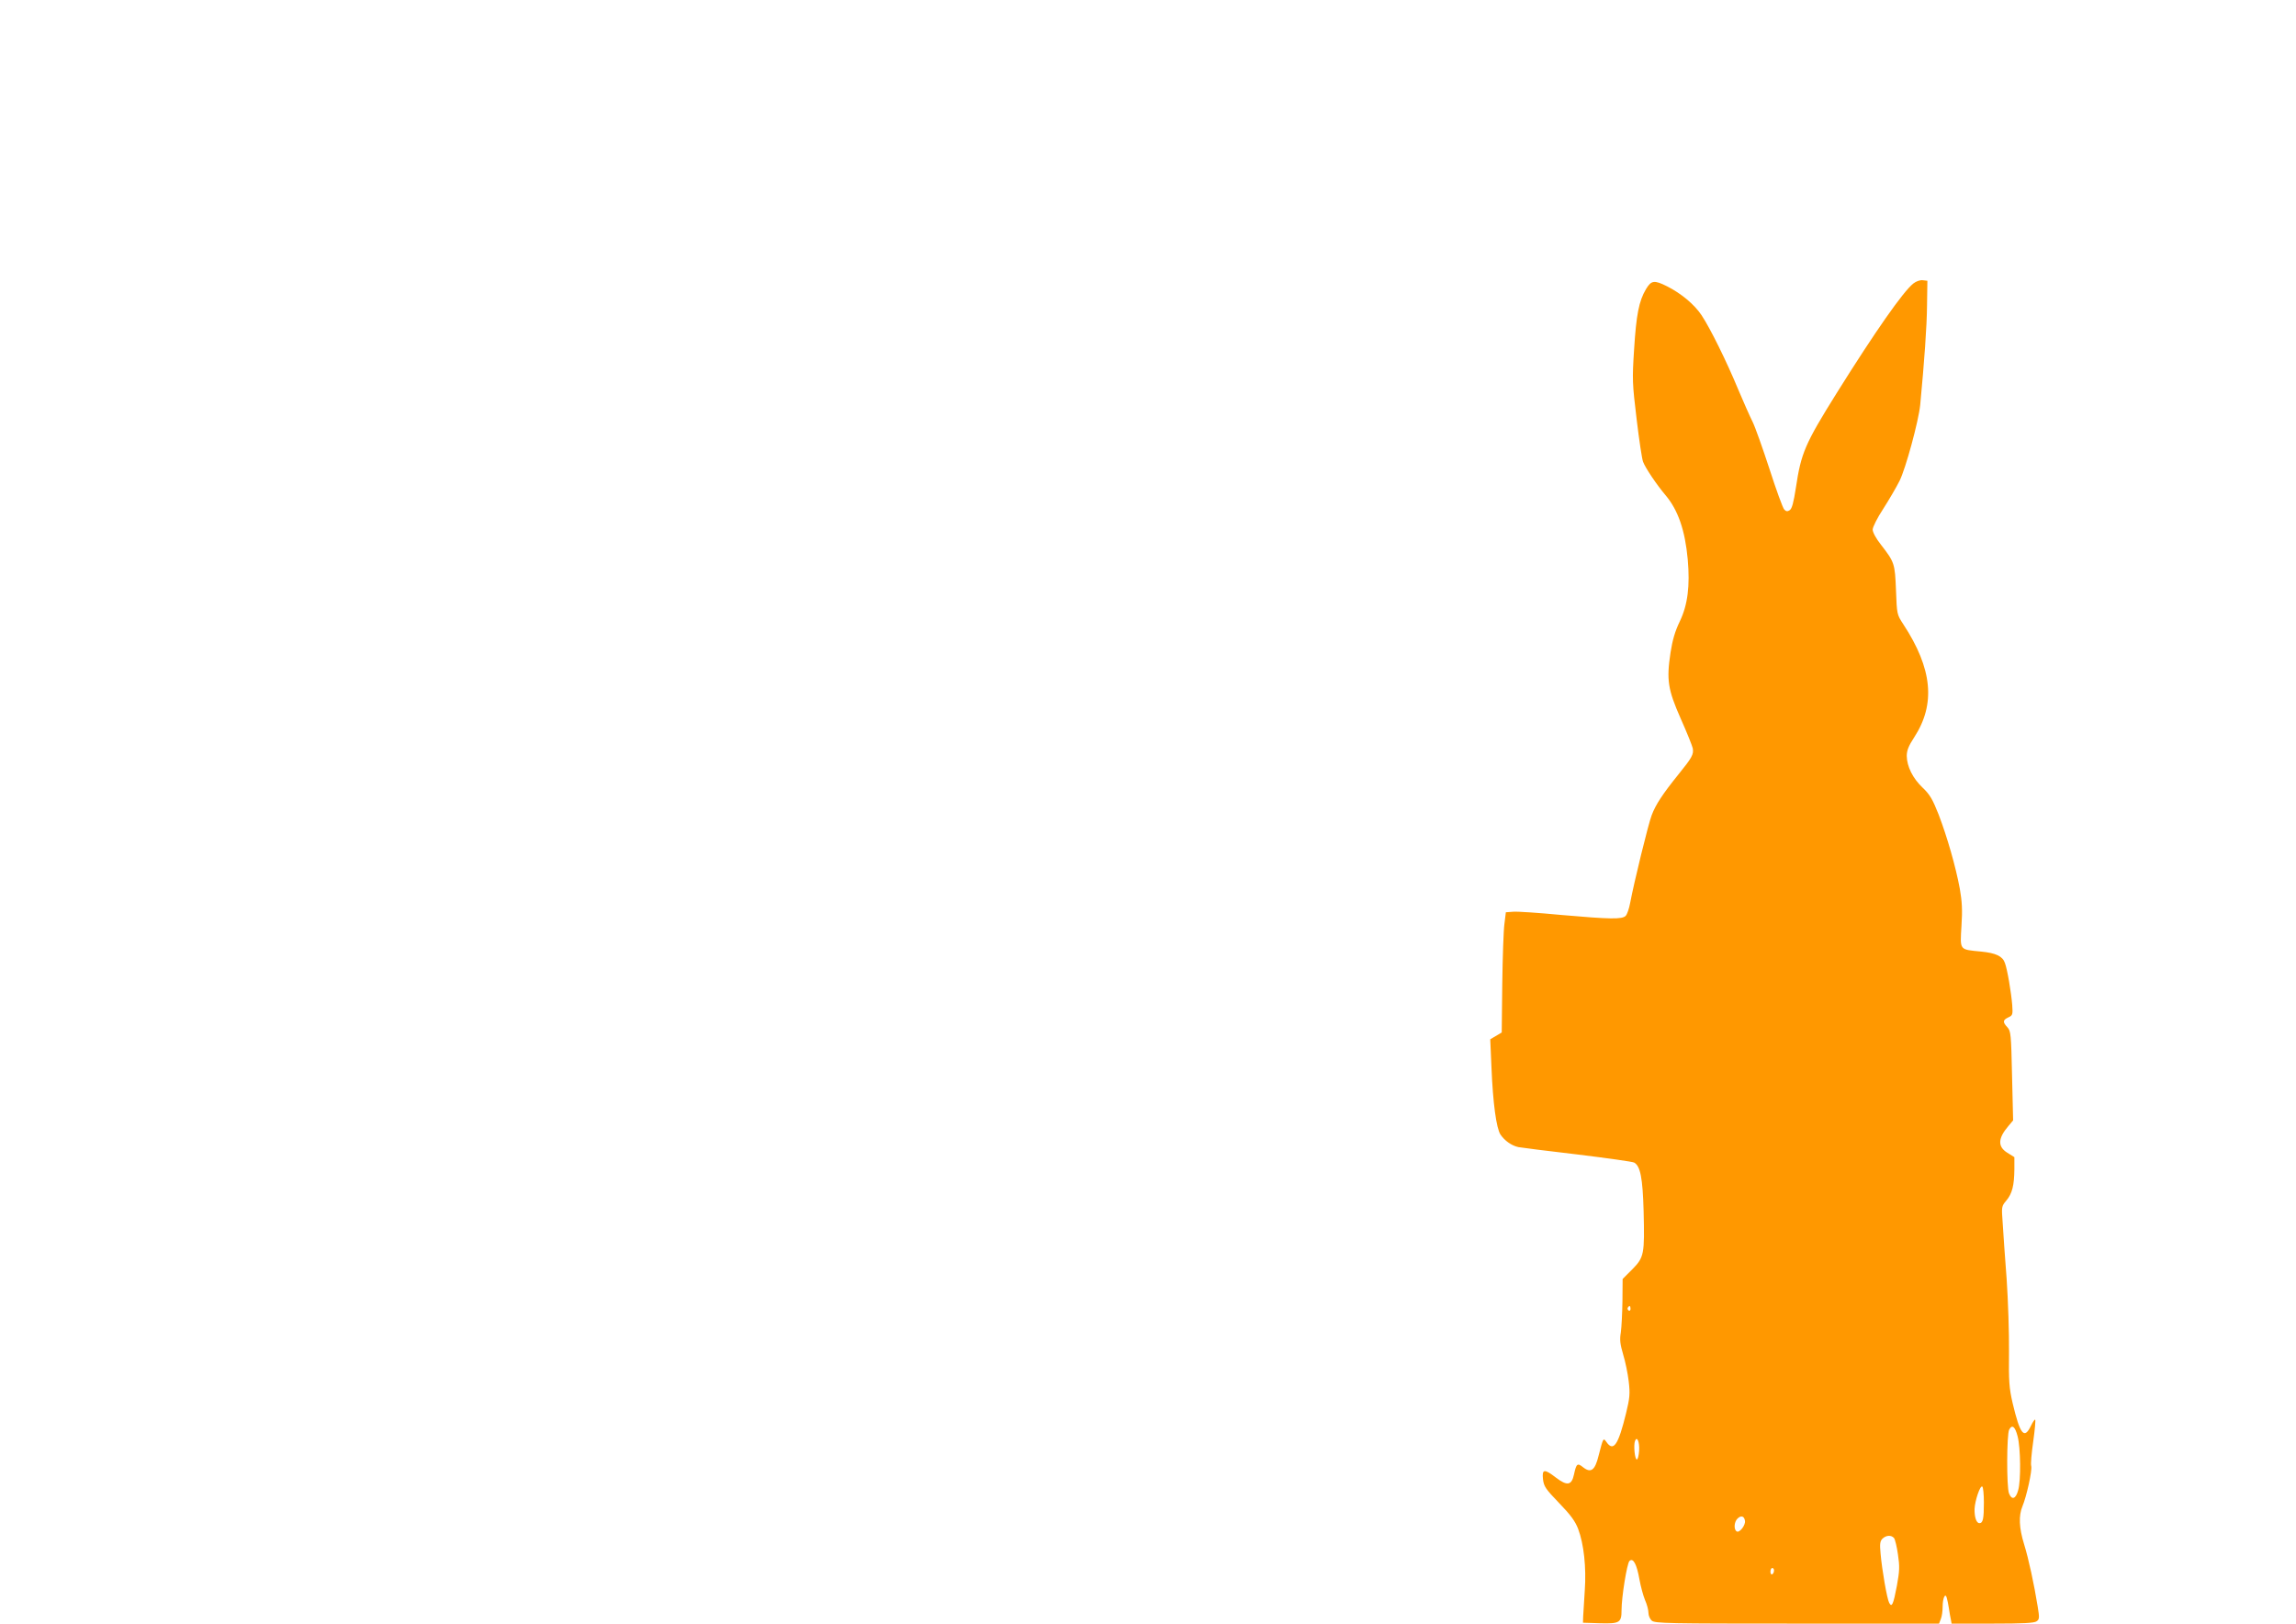 <?xml version="1.0" standalone="no"?>
<!DOCTYPE svg PUBLIC "-//W3C//DTD SVG 20010904//EN"
 "http://www.w3.org/TR/2001/REC-SVG-20010904/DTD/svg10.dtd">
<svg version="1.0" xmlns="http://www.w3.org/2000/svg"
 width="1280pt" height="905pt" viewBox="0 0 1280 905"
 preserveAspectRatio="xMidYMid meet">
<g transform="translate(0,905) scale(0.1,-0.1)"
fill="#ff9800" stroke="none">
<path d="M10667 7470 c-57 -45 -211 -265 -427 -610 -178 -285 -199 -335 -228
-528 -13 -84 -22 -118 -35 -126 -12 -8 -20 -7 -30 4 -8 8 -45 110 -82 225 -38
116 -80 235 -95 265 -15 30 -51 111 -80 180 -65 157 -156 341 -204 413 -40 60
-113 121 -192 161 -72 36 -88 34 -118 -16 -39 -66 -54 -142 -66 -335 -11 -169
-10 -189 14 -389 14 -117 30 -224 36 -238 12 -33 75 -127 125 -186 70 -83 109
-195 124 -358 13 -148 0 -253 -44 -345 -27 -56 -41 -104 -52 -175 -23 -152
-15 -205 57 -368 34 -76 64 -151 67 -165 6 -34 -4 -52 -81 -147 -87 -108 -126
-167 -148 -226 -19 -49 -99 -377 -120 -489 -6 -32 -17 -64 -25 -72 -20 -20
-85 -19 -359 5 -125 12 -246 20 -268 18 l-41 -3 -8 -65 c-5 -36 -10 -186 -12
-335 l-3 -270 -32 -19 -32 -19 7 -161 c8 -195 27 -335 50 -370 23 -34 62 -62
100 -70 17 -3 164 -22 329 -41 164 -20 306 -40 316 -45 35 -19 48 -87 53 -270
6 -241 3 -258 -63 -325 l-54 -54 -1 -123 c-1 -68 -5 -146 -9 -175 -7 -41 -4
-65 13 -123 12 -39 26 -107 31 -150 8 -69 6 -92 -15 -178 -43 -176 -70 -216
-109 -160 -18 25 -18 25 -44 -76 -20 -82 -43 -99 -87 -64 -31 25 -37 20 -50
-40 -13 -62 -38 -66 -101 -18 -65 50 -78 48 -72 -9 5 -41 15 -55 90 -133 65
-67 90 -102 106 -144 32 -85 46 -215 37 -343 -4 -60 -8 -126 -9 -145 l-1 -35
95 -3 c109 -3 120 3 120 73 0 73 30 259 44 274 21 20 41 -18 56 -104 7 -38 21
-90 31 -114 11 -24 19 -56 19 -71 0 -15 8 -34 18 -43 17 -16 88 -17 811 -17
l791 0 10 26 c6 14 10 44 10 67 0 50 15 81 23 51 3 -11 9 -37 12 -59 3 -22 8
-50 11 -63 l4 -22 228 0 c170 0 233 3 246 13 16 11 16 20 6 82 -20 124 -51
268 -76 348 -28 90 -31 159 -9 211 23 55 55 200 49 224 -4 11 2 73 11 137 9
64 14 119 11 122 -2 3 -13 -12 -23 -33 -38 -80 -61 -51 -103 126 -19 83 -22
120 -20 285 1 105 -5 286 -13 404 -9 118 -19 258 -22 311 -7 94 -7 96 20 128
33 39 44 85 45 174 l0 68 -40 25 c-54 34 -52 80 7 149 l26 31 -6 249 c-5 233
-7 249 -26 270 -27 29 -26 40 5 55 24 11 26 15 22 69 -6 72 -27 198 -41 235
-13 37 -50 55 -133 63 -122 12 -117 5 -109 142 6 90 3 138 -9 207 -23 125 -71
291 -118 414 -34 86 -49 112 -89 150 -56 53 -88 119 -89 177 0 31 10 56 42
105 120 185 101 382 -61 629 -36 55 -36 56 -41 190 -6 149 -8 156 -84 254 -27
34 -46 69 -46 84 0 14 26 66 59 116 32 50 73 120 91 156 34 68 106 333 115
423 23 243 37 437 38 554 l2 138 -26 3 c-14 2 -37 -6 -52 -18z m-1577 -5716
c0 -8 -5 -12 -10 -9 -6 4 -8 11 -5 16 9 14 15 11 15 -7z m2158 -710 c17 -64
19 -248 3 -301 -13 -49 -36 -56 -51 -17 -14 35 -13 330 1 355 16 31 33 18 47
-37z m-2110 -80 c-2 -27 -7 -49 -13 -49 -11 0 -19 79 -10 103 11 30 26 -5 23
-54z m1922 -289 c0 -91 -5 -115 -25 -115 -17 0 -28 34 -27 79 2 46 31 133 43
125 5 -3 9 -43 9 -89z m-1332 -102 c4 -25 -31 -69 -46 -59 -17 10 -15 52 4 71
20 20 38 15 42 -12z m831 -96 c6 -8 16 -49 22 -92 10 -67 9 -91 -6 -174 -20
-105 -28 -123 -43 -95 -12 22 -40 182 -48 275 -5 53 -3 68 10 82 21 20 49 22
65 4z m-669 -181 c0 -8 -4 -18 -10 -21 -5 -3 -10 3 -10 14 0 12 5 21 10 21 6
0 10 -6 10 -14z"/>
</g>
</svg>
